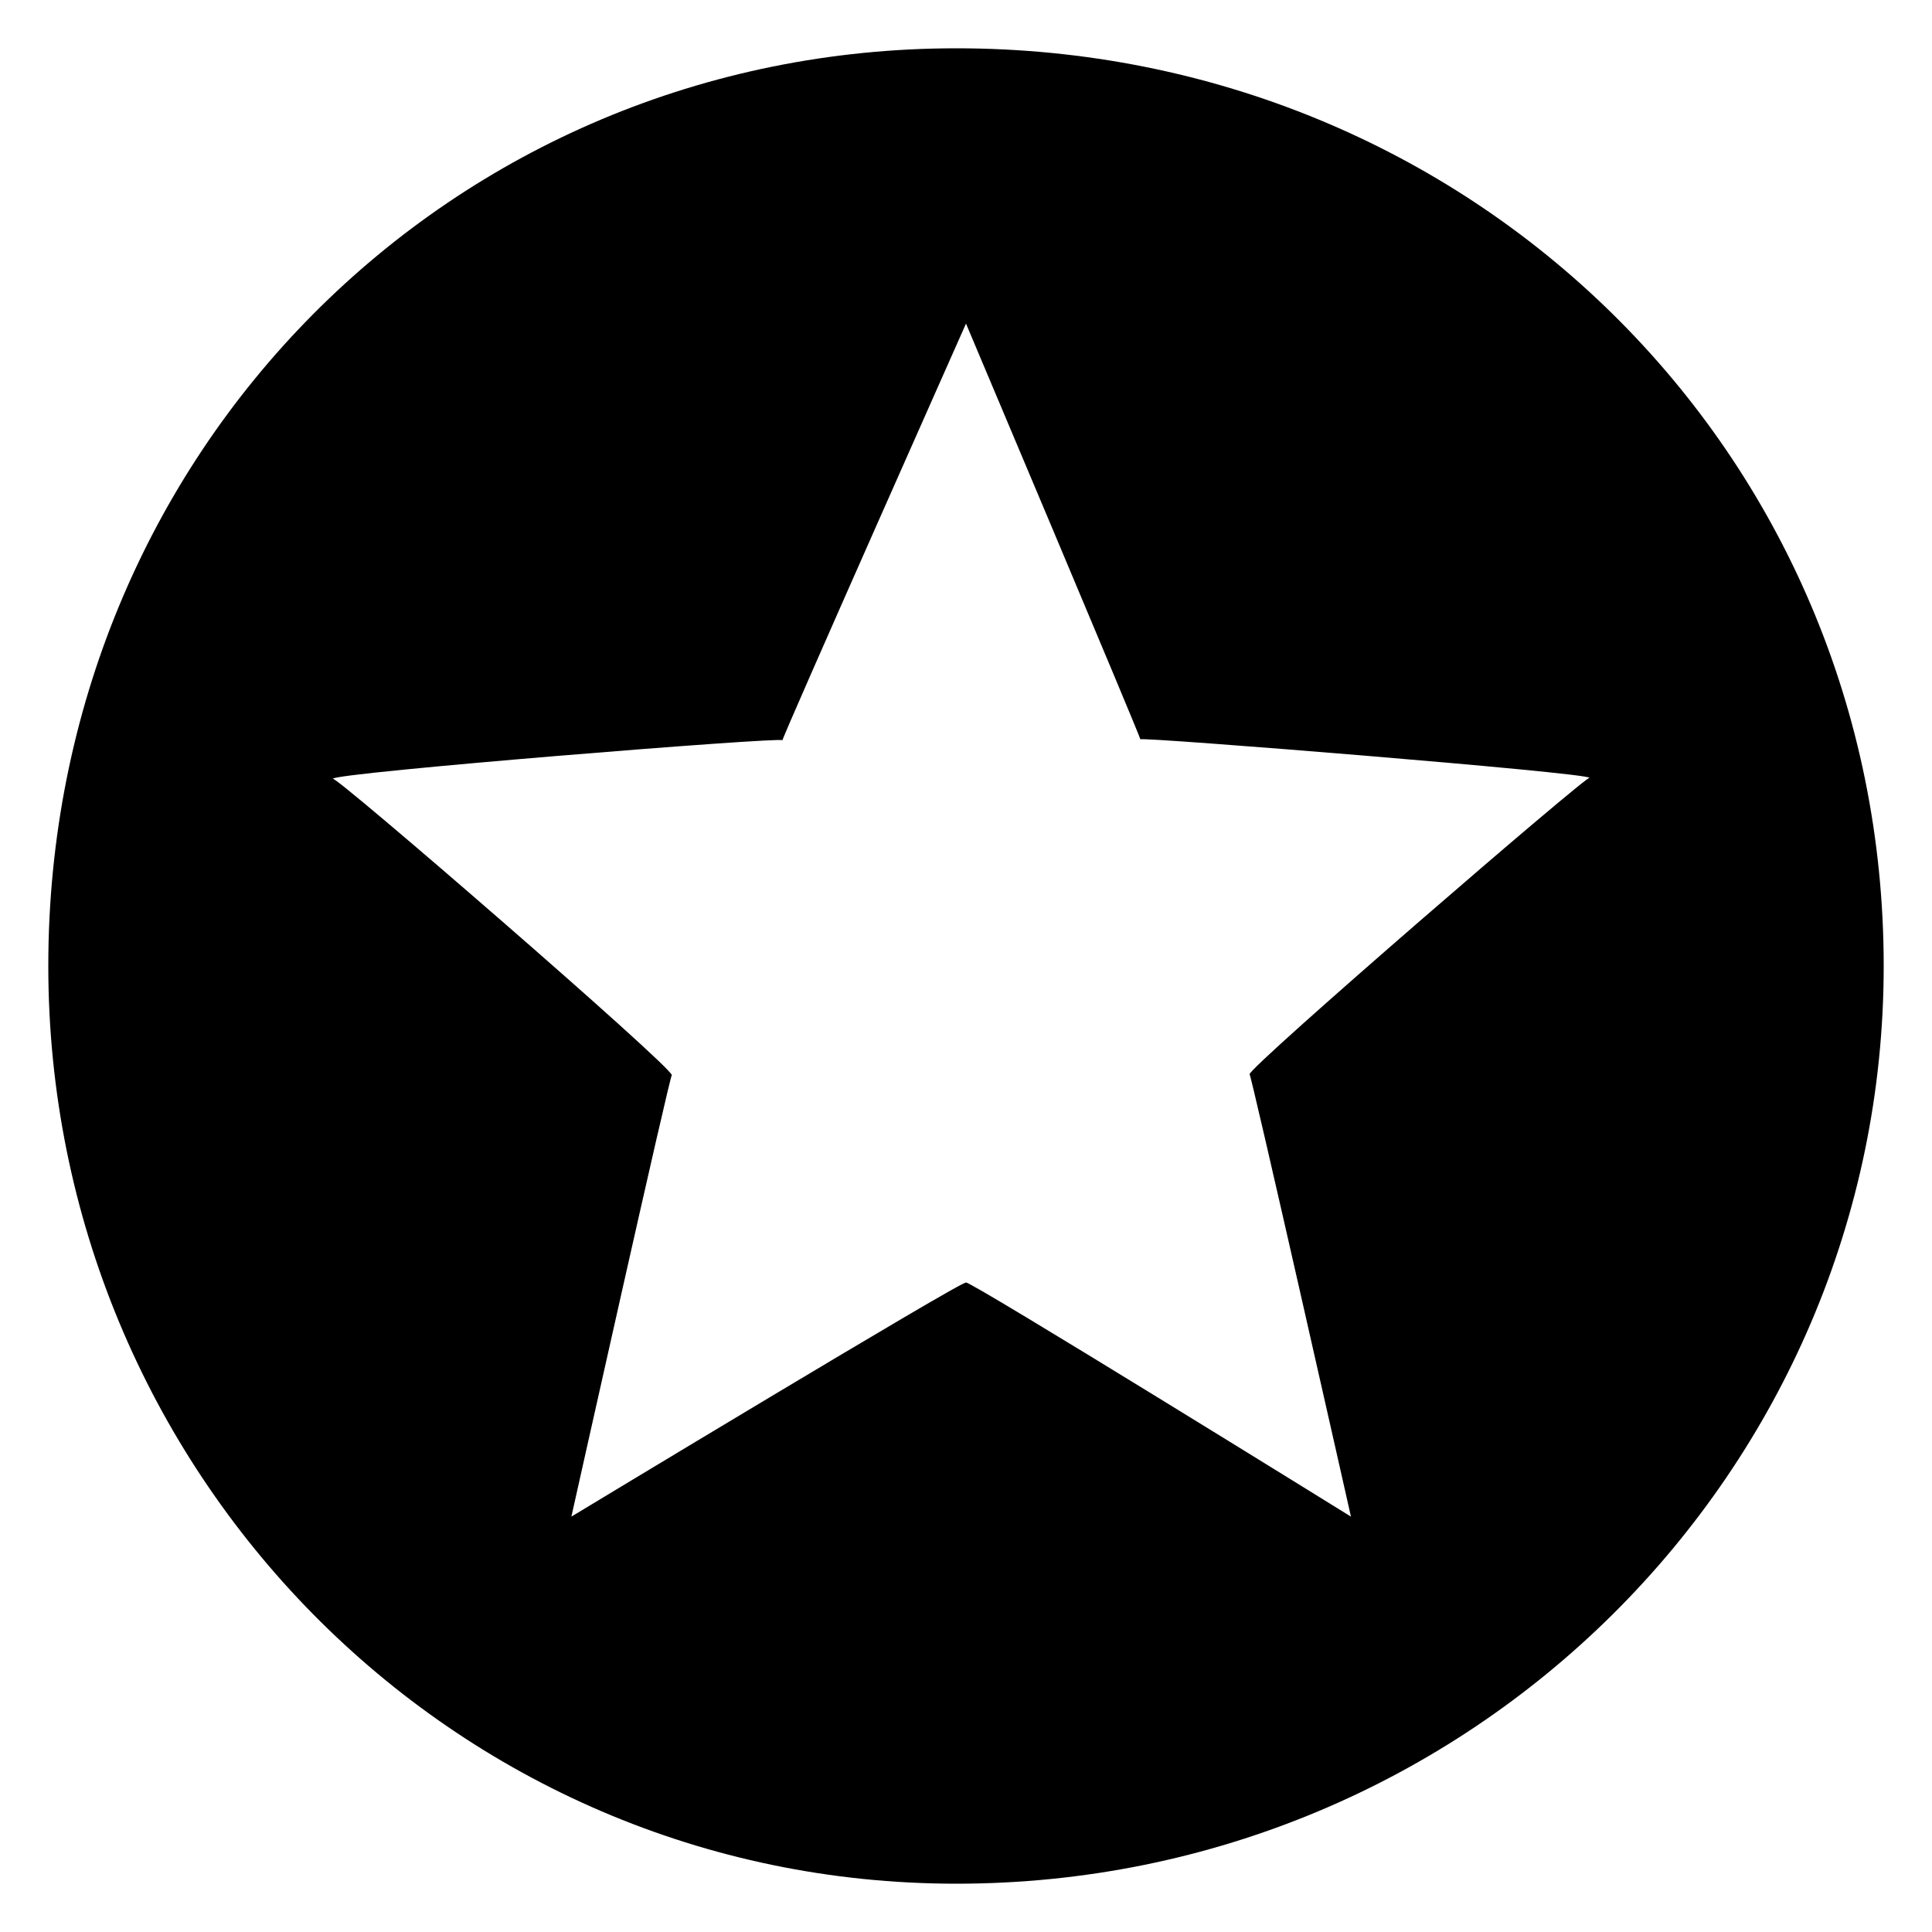 <svg xmlns="http://www.w3.org/2000/svg" version="1.1" xmlns:xlink="http://www.w3.org/1999/xlink" width="100%" height="100%" id="svgWorkerArea" viewBox="0 0 400 400" xmlns:artdraw="https://artdraw.muisca.co" style="background: white;"><defs id="defsdoc"><pattern id="patternBool" x="0" y="0" width="10" height="10" patternUnits="userSpaceOnUse" patternTransform="rotate(35)"><circle cx="5" cy="5" r="4" style="stroke: none;fill: #ff000070;"></circle></pattern></defs><g id="fileImp-920217140" class="cosito"><path id="pathImp-759712526" fill="#000000" class="grouped" d="M198 10C93.5 10 10 93.5 10 200 10 304.5 93.5 390 198 390 304.5 390 390 304.5 390 200 390 93.5 304.5 10 198 10 198 10 198 10 198 10M279.7 314C279.7 314 200 264.6 200 265.55 200 264.6 118.3 314 118.3 314 118.3 314 139.1 220.8 139.1 222.61 139.1 220.8 68.9 160 68.9 161.24 68.9 160 162 152.5 162 153.26 162 152.5 200 67 200 67 200 67 236.1 152.5 236.1 153.07 236.1 152.5 329.1 160 329.1 161.05 329.1 160 258.7 220.8 258.7 222.42 258.7 220.8 279.7 314 279.7 314 279.7 314 279.7 314 279.7 314"></path></g></svg>